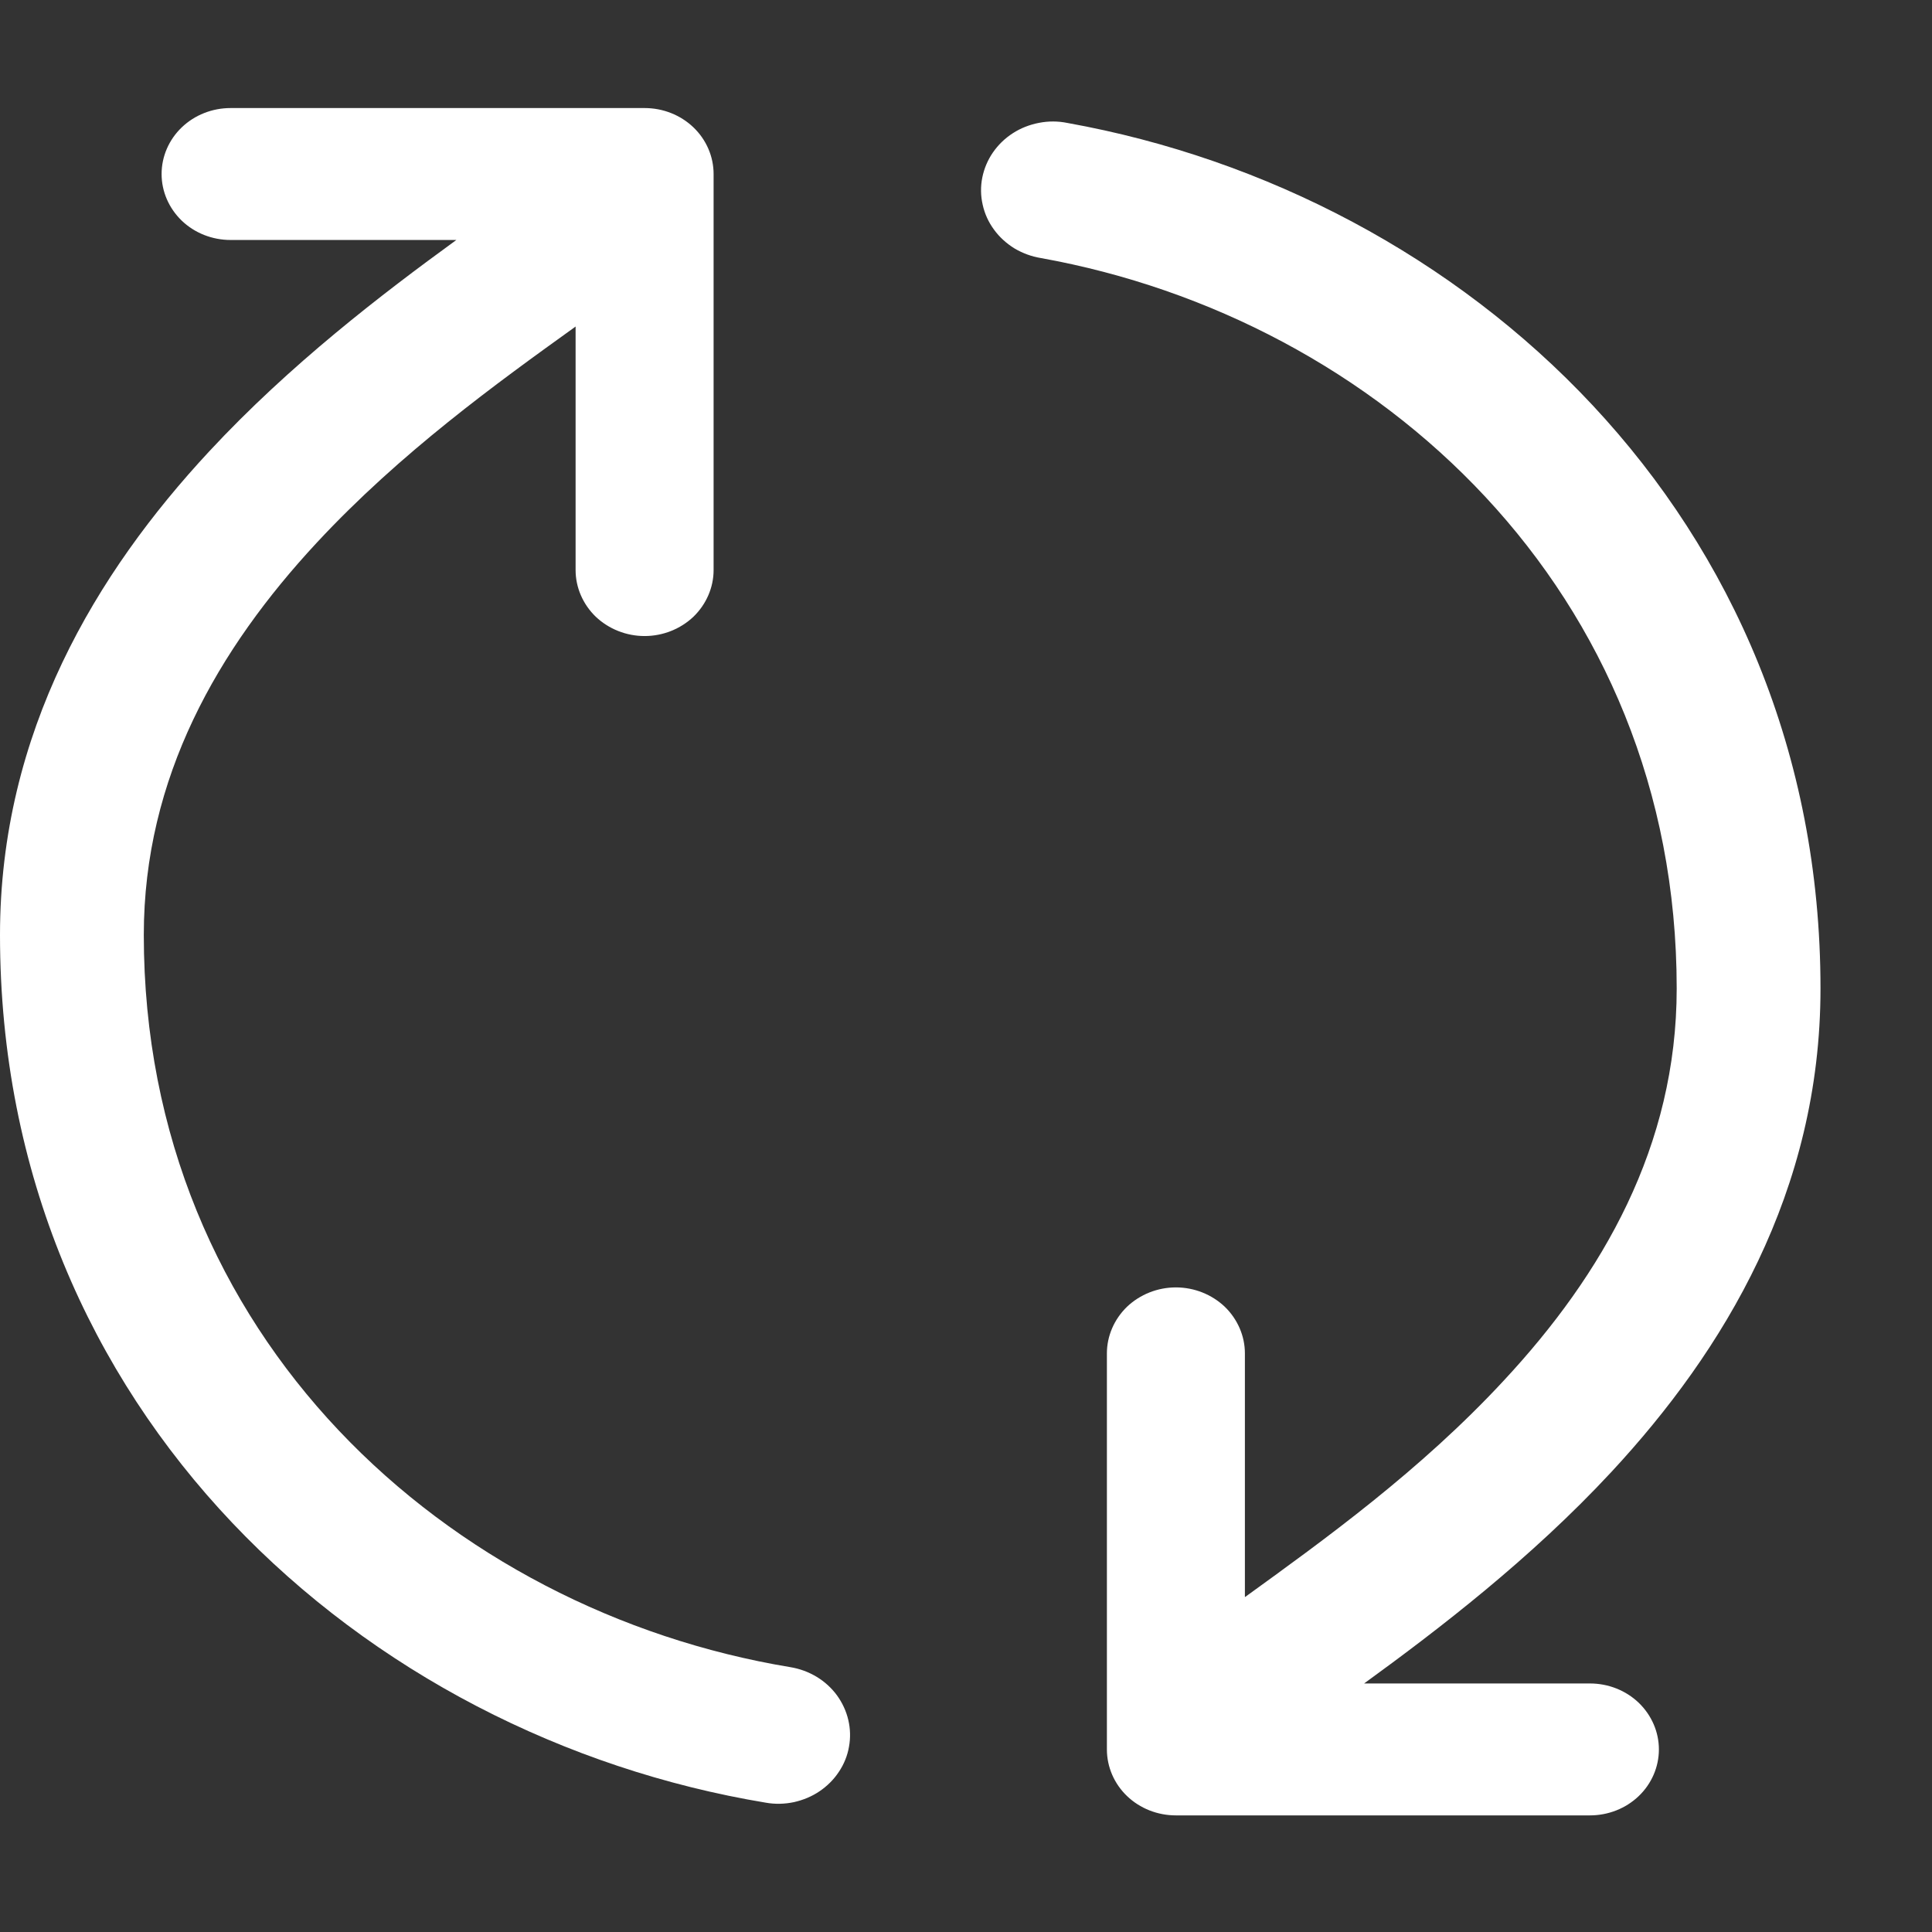 <svg width="14" height="14" viewBox="0 0 14 14" fill="none" xmlns="http://www.w3.org/2000/svg">
<rect x="0" y="0" width="14" height="14" fill="#333333" stroke="none"/>
<path fill-rule="evenodd" clip-rule="evenodd" d="M1.042 6.775C1.042 9.687 3.249 11.671 5.728 12.081C5.795 12.092 5.86 12.116 5.918 12.151C5.976 12.186 6.026 12.232 6.065 12.285C6.104 12.339 6.132 12.399 6.147 12.463C6.162 12.527 6.164 12.593 6.152 12.658C6.141 12.722 6.116 12.784 6.079 12.839C6.043 12.894 5.995 12.942 5.939 12.98C5.883 13.018 5.82 13.044 5.753 13.059C5.687 13.073 5.617 13.075 5.55 13.063C2.639 12.581 0 10.234 0 6.775C0 5.305 0.699 4.15 1.515 3.272C2.1 2.642 2.769 2.13 3.307 1.739H1.671C1.538 1.739 1.411 1.689 1.317 1.599C1.224 1.509 1.171 1.388 1.171 1.261C1.171 1.134 1.224 1.012 1.317 0.923C1.411 0.833 1.538 0.783 1.671 0.783H4.671C4.804 0.783 4.931 0.833 5.025 0.923C5.118 1.012 5.171 1.134 5.171 1.261V4.131C5.171 4.257 5.118 4.379 5.025 4.469C4.931 4.558 4.804 4.609 4.671 4.609C4.538 4.609 4.411 4.558 4.317 4.469C4.224 4.379 4.171 4.257 4.171 4.131V2.365L4.17 2.367C3.598 2.778 2.9 3.282 2.295 3.933C1.58 4.703 1.042 5.633 1.042 6.775ZM12.15 7.163C12.15 4.282 9.99 2.31 7.543 1.87C7.475 1.859 7.41 1.835 7.351 1.8C7.293 1.764 7.242 1.718 7.203 1.664C7.163 1.61 7.135 1.548 7.121 1.484C7.106 1.419 7.105 1.352 7.118 1.287C7.131 1.222 7.157 1.16 7.195 1.105C7.233 1.05 7.282 1.002 7.34 0.965C7.397 0.928 7.462 0.903 7.53 0.89C7.597 0.877 7.667 0.877 7.735 0.891C10.609 1.407 13.192 3.741 13.192 7.163C13.192 8.633 12.493 9.787 11.677 10.666C11.092 11.296 10.423 11.808 9.885 12.199H11.521C11.654 12.199 11.781 12.249 11.875 12.339C11.968 12.429 12.021 12.55 12.021 12.677C12.021 12.804 11.968 12.926 11.875 13.015C11.781 13.105 11.654 13.155 11.521 13.155H8.521C8.388 13.155 8.261 13.105 8.167 13.015C8.074 12.926 8.021 12.804 8.021 12.677V9.807C8.021 9.681 8.074 9.559 8.167 9.469C8.261 9.38 8.388 9.329 8.521 9.329C8.654 9.329 8.781 9.38 8.875 9.469C8.968 9.559 9.021 9.681 9.021 9.807V11.572H9.023C9.594 11.159 10.293 10.656 10.897 10.004C11.612 9.236 12.15 8.306 12.15 7.163Z" fill="white"/>
</svg>
